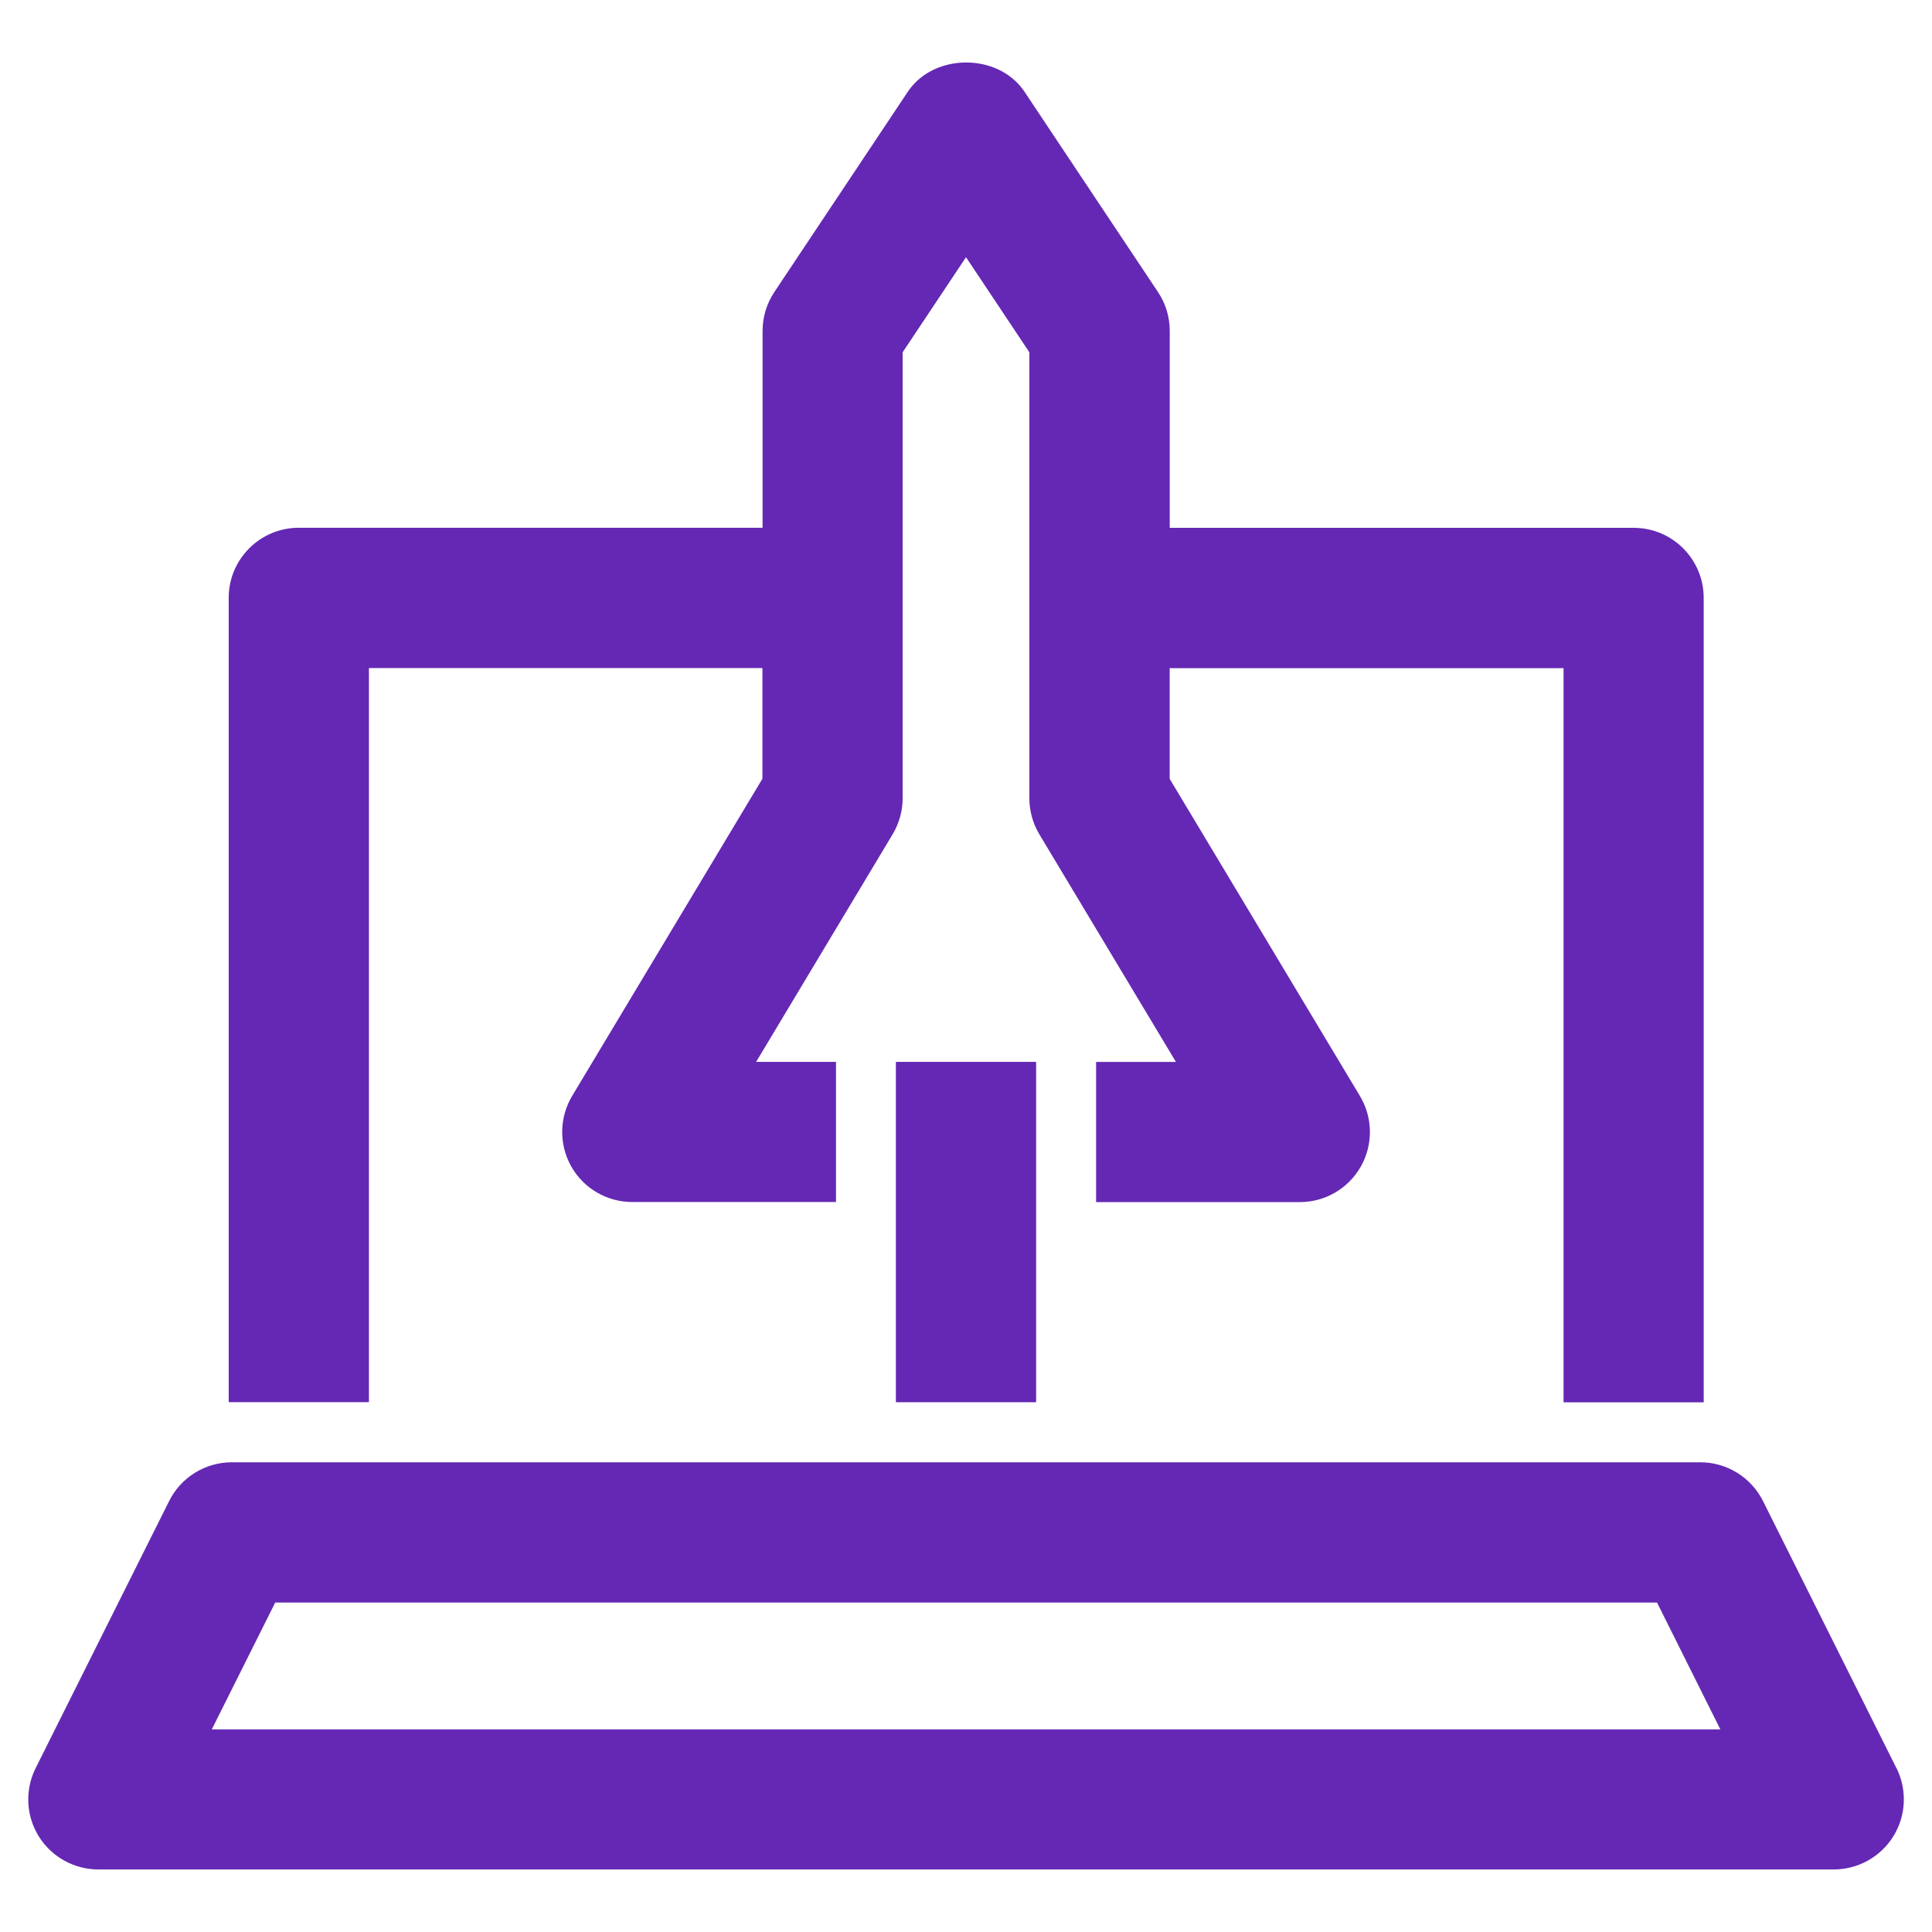 <?xml version="1.0" encoding="UTF-8"?>
<svg id="Ebene_2" xmlns="http://www.w3.org/2000/svg" version="1.1" viewBox="0 0 24 24">
  <!-- Generator: Adobe Illustrator 29.0.1, SVG Export Plug-In . SVG Version: 2.1.0 Build 192)  -->
  <defs>
    <style>
      .st0 {
        fill: #6428b4;
      }
    </style>
  </defs>
  <path class="st0" d="M23.558,21.964l-1.657-3.317c-.148-.295-.449-.482-.779-.482H2.88c-.33,0-.632.186-.779.482l-1.658,3.317c-.135.27-.121.59.038.847.159.256.439.412.741.412h21.557c.302,0,.582-.156.741-.412.159-.257.173-.577.039-.847ZM2.631,21.483l.788-1.576h17.165l.787,1.576H2.631Z"/>
  <rect class="st0" x="11.129" y="13.191" width="1.742" height="4.228"/>
  <path class="st0" d="M4.58,8.299h4.891v1.375l-2.363,3.939c-.161.269-.166.605-.011.878.154.273.444.441.758.441h2.53v-1.741h-.992l1.696-2.828c.081-.136.124-.291.124-.448v-5.539l.787-1.181.787,1.181v5.54c0,.157.043.313.124.448l1.697,2.828h-.992v1.741h2.53c.314,0,.603-.168.758-.441.155-.273.151-.608-.011-.878l-2.363-3.939v-1.375h4.893v9.12h1.741V7.428c0-.481-.389-.871-.87-.871h-5.763v-2.446c0-.172-.05-.34-.146-.483l-1.658-2.488c-.323-.485-1.127-.485-1.45,0l-1.658,2.488c-.095.143-.146.31-.146.483v2.445H3.712c-.481,0-.871.39-.871.871v9.991h1.742v-9.12h-.003Z"/>
</svg>